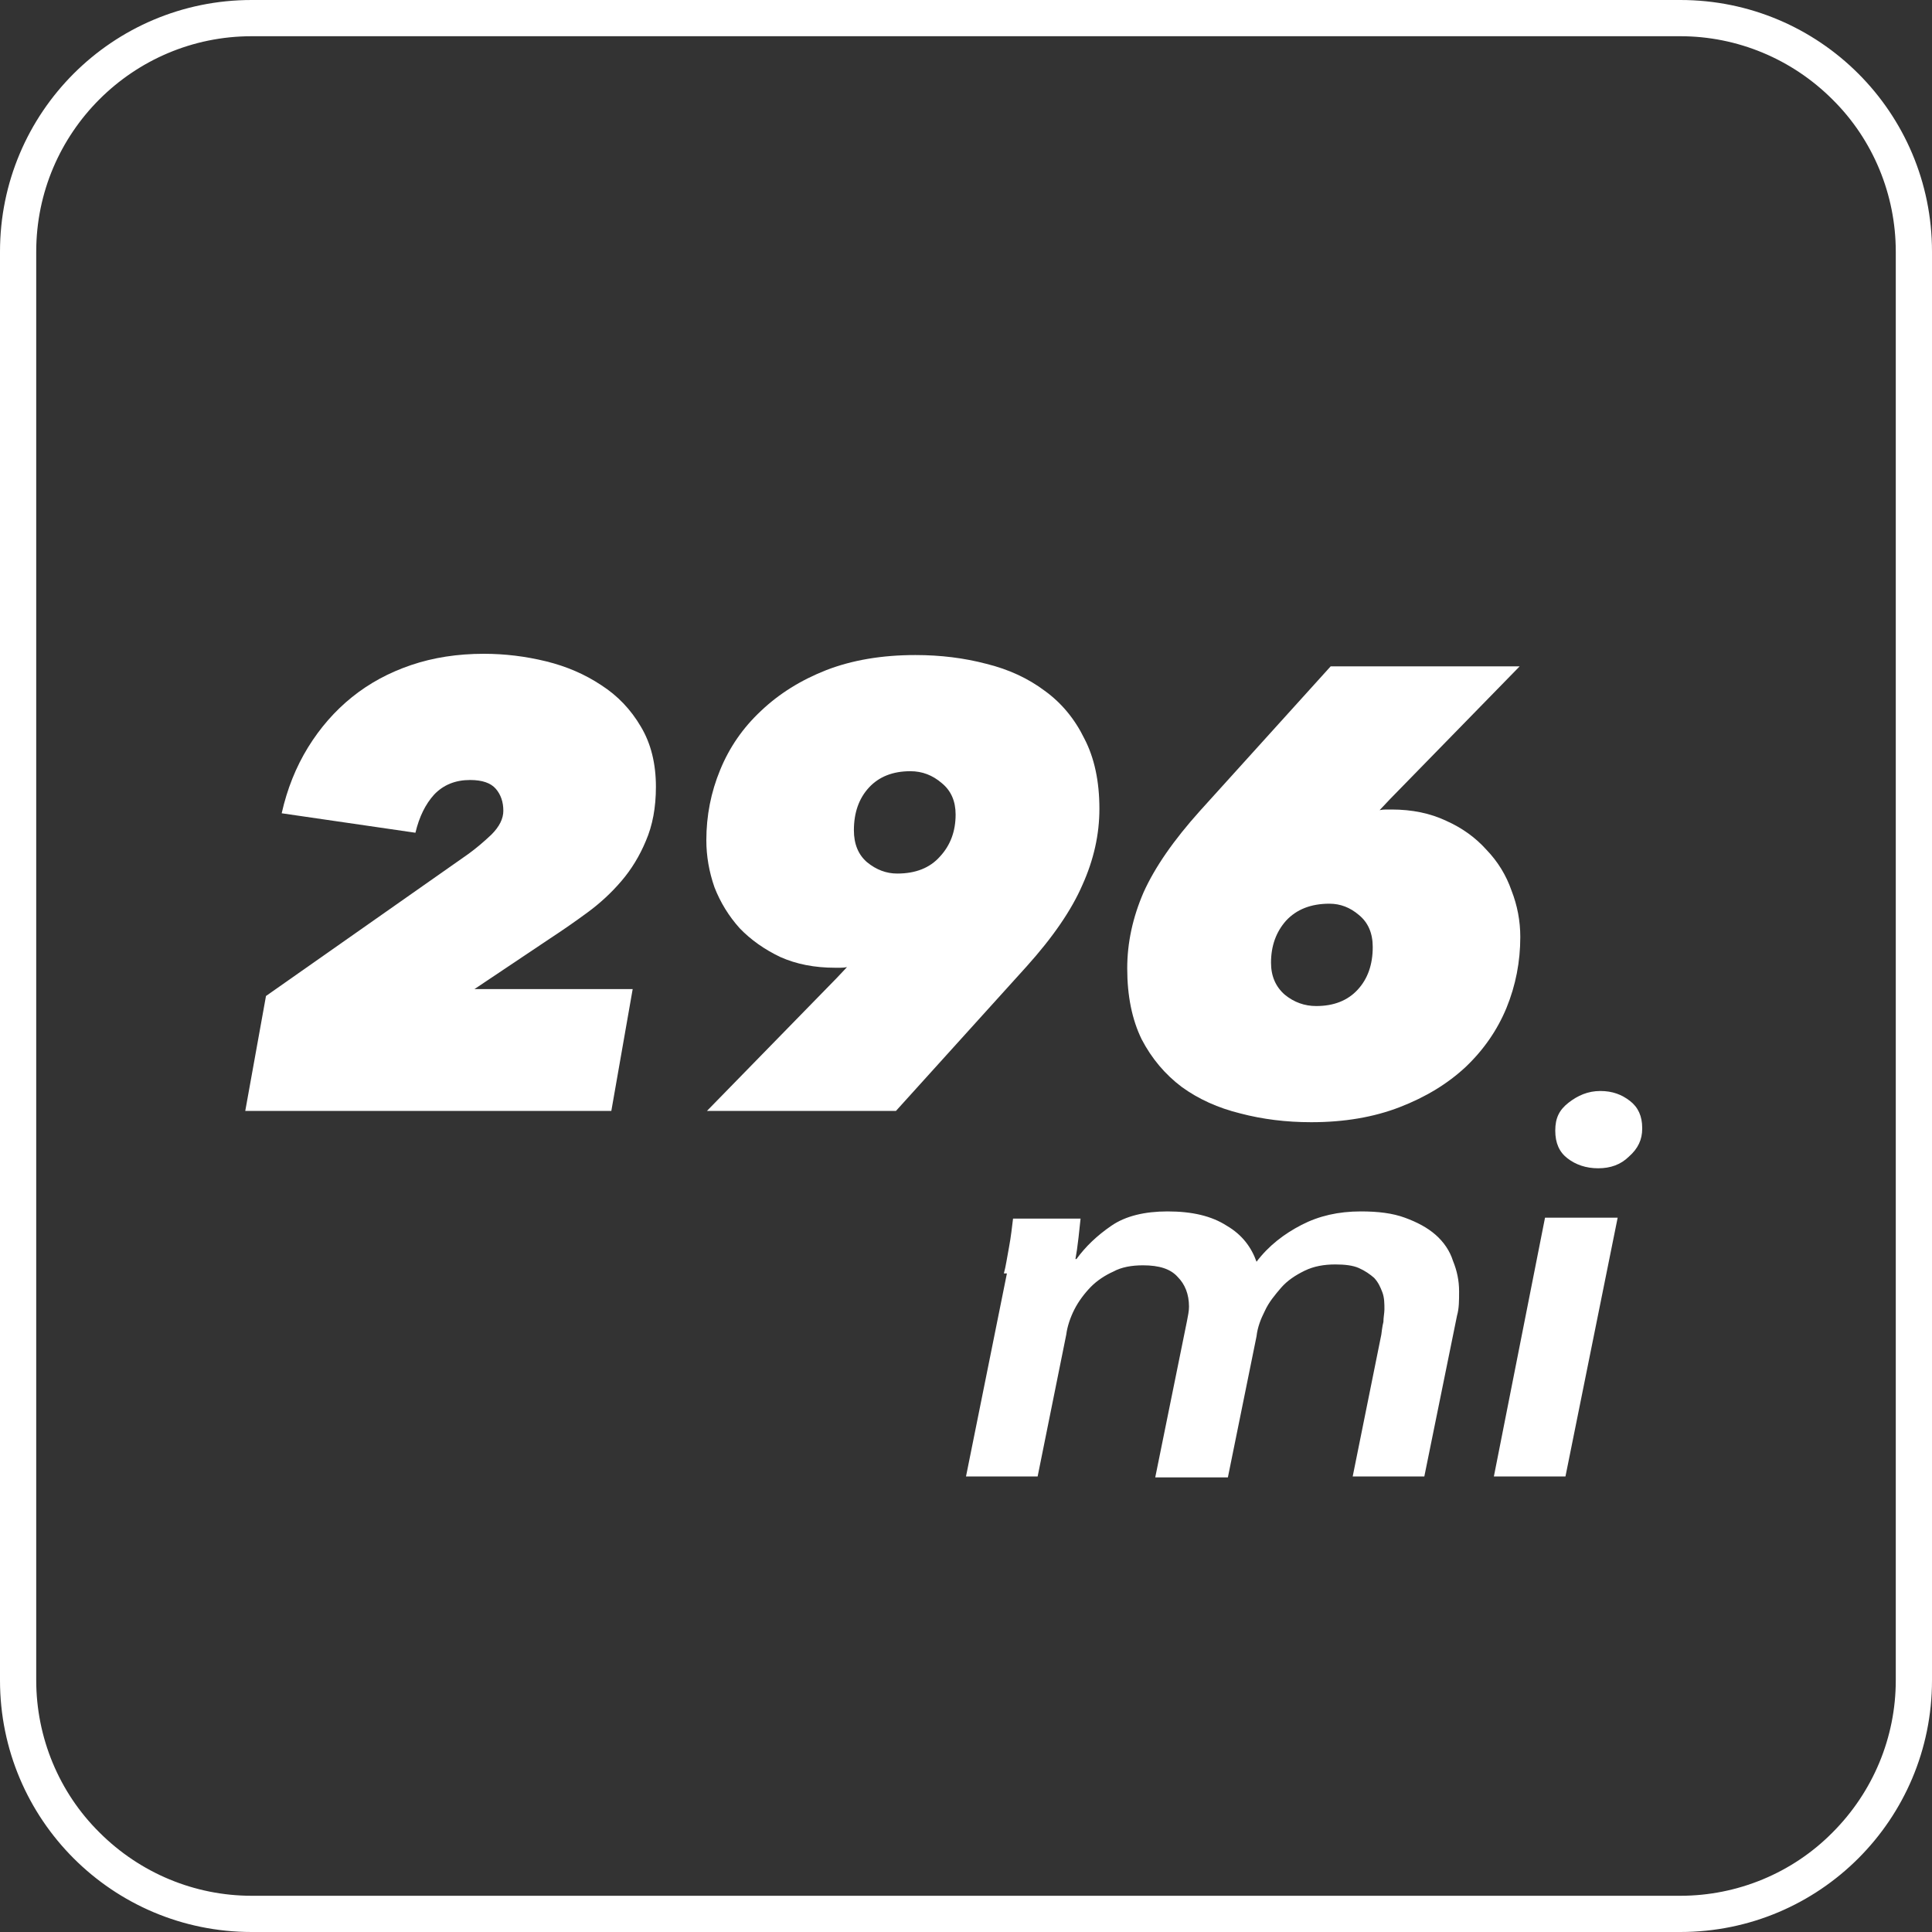 <svg width="40" height="40" viewBox="0 0 40 40" fill="none" xmlns="http://www.w3.org/2000/svg">
<rect x="0" y="0" width="40" height="40" fill="#333333" stroke="none"/>
<g id="296_mi_epa_range_rating">
<g id="Layer_1" clip-path="url(#clip0_5255_5957)">
<path id="Shape" fill-rule="evenodd" clip-rule="evenodd" d="M5.21 0H34.79C37.67 0 40 2.33 40 5.21V34.79C40 37.67 37.67 40 34.79 40H5.21C2.33 40 0 37.67 0 34.79V5.21C0 2.33 2.33 0 5.21 0ZM37.94 2.06C37.1 1.22 35.97 0.75 34.79 0.75H5.21C2.75 0.75 0.75 2.75 0.75 5.21V34.79C0.75 35.97 1.22 37.11 2.06 37.94C2.9 38.78 4.03 39.25 5.21 39.25H34.79C35.97 39.25 37.11 38.78 37.94 37.94C38.78 37.1 39.25 35.97 39.25 34.79V5.21C39.25 4.03 38.78 2.89 37.94 2.06Z" fill="white"/>
<path id="542" d="M20.784 26.365C20.826 26.216 20.847 26.048 20.89 25.825C20.932 25.602 20.953 25.397 20.974 25.23H22.372C22.372 25.23 22.351 25.434 22.33 25.62C22.309 25.806 22.287 25.955 22.266 26.067H22.287C22.478 25.806 22.711 25.583 23.008 25.379C23.304 25.174 23.706 25.081 24.172 25.081C24.681 25.081 25.083 25.174 25.401 25.379C25.719 25.565 25.909 25.825 26.015 26.123C26.269 25.788 26.587 25.546 26.947 25.36C27.307 25.174 27.709 25.081 28.175 25.081C28.536 25.081 28.832 25.118 29.086 25.211C29.34 25.304 29.552 25.416 29.722 25.565C29.891 25.713 30.018 25.899 30.082 26.104C30.166 26.309 30.209 26.514 30.209 26.737C30.209 26.923 30.209 27.09 30.166 27.239L29.489 30.569H28.006L28.599 27.63C28.599 27.63 28.62 27.444 28.642 27.369C28.642 27.276 28.663 27.183 28.663 27.109C28.663 26.997 28.663 26.867 28.62 26.755C28.578 26.644 28.536 26.551 28.451 26.458C28.366 26.383 28.26 26.309 28.133 26.253C28.006 26.197 27.837 26.179 27.646 26.179C27.413 26.179 27.201 26.216 27.011 26.309C26.82 26.402 26.651 26.514 26.523 26.662C26.396 26.811 26.269 26.96 26.185 27.146C26.1 27.314 26.036 27.481 26.015 27.667L25.422 30.588H23.918L24.575 27.351C24.596 27.239 24.617 27.146 24.617 27.053C24.617 26.793 24.532 26.588 24.384 26.439C24.236 26.272 24.003 26.197 23.664 26.197C23.431 26.197 23.219 26.234 23.05 26.327C22.881 26.402 22.711 26.514 22.584 26.644C22.457 26.774 22.33 26.941 22.245 27.109C22.16 27.276 22.097 27.462 22.076 27.63L21.483 30.569H20L20.847 26.365H20.784ZM30.929 30.569L31.988 25.211H33.492L32.411 30.569H30.929ZM34 23.369C34 23.593 33.915 23.779 33.725 23.946C33.555 24.113 33.343 24.188 33.089 24.188C32.835 24.188 32.623 24.113 32.454 23.983C32.284 23.853 32.2 23.667 32.2 23.407C32.2 23.146 32.284 22.979 32.475 22.83C32.666 22.681 32.877 22.588 33.132 22.588C33.386 22.588 33.576 22.662 33.746 22.793C33.915 22.923 34 23.109 34 23.351V23.369Z" fill="white"/>
<g id="296">
<path d="M5.078 23L5.507 20.621L9.693 17.683C9.849 17.57 10.009 17.436 10.174 17.28C10.339 17.115 10.421 16.951 10.421 16.786C10.421 16.604 10.369 16.452 10.265 16.331C10.161 16.21 9.983 16.149 9.732 16.149C9.429 16.149 9.182 16.249 8.991 16.448C8.809 16.647 8.679 16.912 8.601 17.241L5.832 16.838C5.945 16.335 6.127 15.88 6.378 15.473C6.629 15.066 6.933 14.719 7.288 14.433C7.643 14.147 8.051 13.926 8.51 13.77C8.969 13.614 9.472 13.536 10.018 13.536C10.451 13.536 10.88 13.588 11.305 13.692C11.73 13.796 12.111 13.961 12.449 14.186C12.787 14.403 13.06 14.689 13.268 15.044C13.476 15.391 13.58 15.807 13.58 16.292C13.58 16.717 13.511 17.089 13.372 17.41C13.242 17.722 13.073 17.999 12.865 18.242C12.657 18.485 12.423 18.701 12.163 18.892C11.903 19.083 11.648 19.26 11.396 19.425L9.823 20.478H13.099L12.657 23H5.078Z" fill="white"/>
<path d="M17.536 20.023C17.493 20.032 17.45 20.036 17.406 20.036C17.363 20.036 17.324 20.036 17.289 20.036C16.864 20.036 16.488 19.962 16.158 19.815C15.829 19.659 15.547 19.46 15.313 19.217C15.088 18.966 14.915 18.684 14.793 18.372C14.681 18.051 14.624 17.726 14.624 17.397C14.624 16.886 14.72 16.4 14.91 15.941C15.101 15.473 15.383 15.066 15.755 14.719C16.128 14.364 16.578 14.082 17.107 13.874C17.645 13.666 18.26 13.562 18.953 13.562C19.473 13.562 19.963 13.623 20.422 13.744C20.881 13.857 21.285 14.043 21.631 14.303C21.978 14.554 22.251 14.884 22.45 15.291C22.658 15.69 22.762 16.175 22.762 16.747C22.762 17.276 22.645 17.8 22.411 18.32C22.186 18.84 21.8 19.403 21.254 20.01L18.55 23H14.637L17.328 20.244L17.536 20.023ZM19.785 16.864C19.785 16.587 19.69 16.37 19.499 16.214C19.308 16.049 19.092 15.967 18.849 15.967C18.485 15.967 18.199 16.08 17.991 16.305C17.783 16.53 17.679 16.825 17.679 17.189C17.679 17.475 17.77 17.696 17.952 17.852C18.143 18.008 18.351 18.086 18.576 18.086C18.957 18.086 19.252 17.969 19.46 17.735C19.677 17.501 19.785 17.211 19.785 16.864Z" fill="white"/>
<path d="M28.564 16.773C28.608 16.764 28.651 16.76 28.694 16.76C28.738 16.76 28.777 16.76 28.811 16.76C29.236 16.76 29.613 16.838 29.942 16.994C30.272 17.141 30.549 17.341 30.774 17.592C31.008 17.835 31.182 18.116 31.294 18.437C31.416 18.749 31.476 19.07 31.476 19.399C31.476 19.91 31.381 20.4 31.19 20.868C31 21.327 30.718 21.735 30.345 22.09C29.973 22.437 29.518 22.714 28.98 22.922C28.443 23.13 27.832 23.234 27.147 23.234C26.627 23.234 26.138 23.173 25.678 23.052C25.219 22.939 24.816 22.757 24.469 22.506C24.123 22.246 23.845 21.917 23.637 21.518C23.438 21.111 23.338 20.621 23.338 20.049C23.338 19.52 23.451 18.996 23.676 18.476C23.91 17.956 24.3 17.393 24.846 16.786L27.55 13.796H31.463L28.772 16.552L28.564 16.773ZM26.315 19.932C26.315 20.209 26.411 20.43 26.601 20.595C26.792 20.751 27.009 20.829 27.251 20.829C27.615 20.829 27.901 20.716 28.109 20.491C28.317 20.266 28.421 19.971 28.421 19.607C28.421 19.321 28.326 19.1 28.135 18.944C27.953 18.788 27.75 18.71 27.524 18.71C27.143 18.71 26.844 18.827 26.627 19.061C26.419 19.295 26.315 19.585 26.315 19.932Z" fill="white"/>
</g>
</g>
</g>
<defs>
<clipPath id="clip0_5255_5957">
<rect width="40" height="40" fill="white"/>
</clipPath>
</defs>
</svg>
